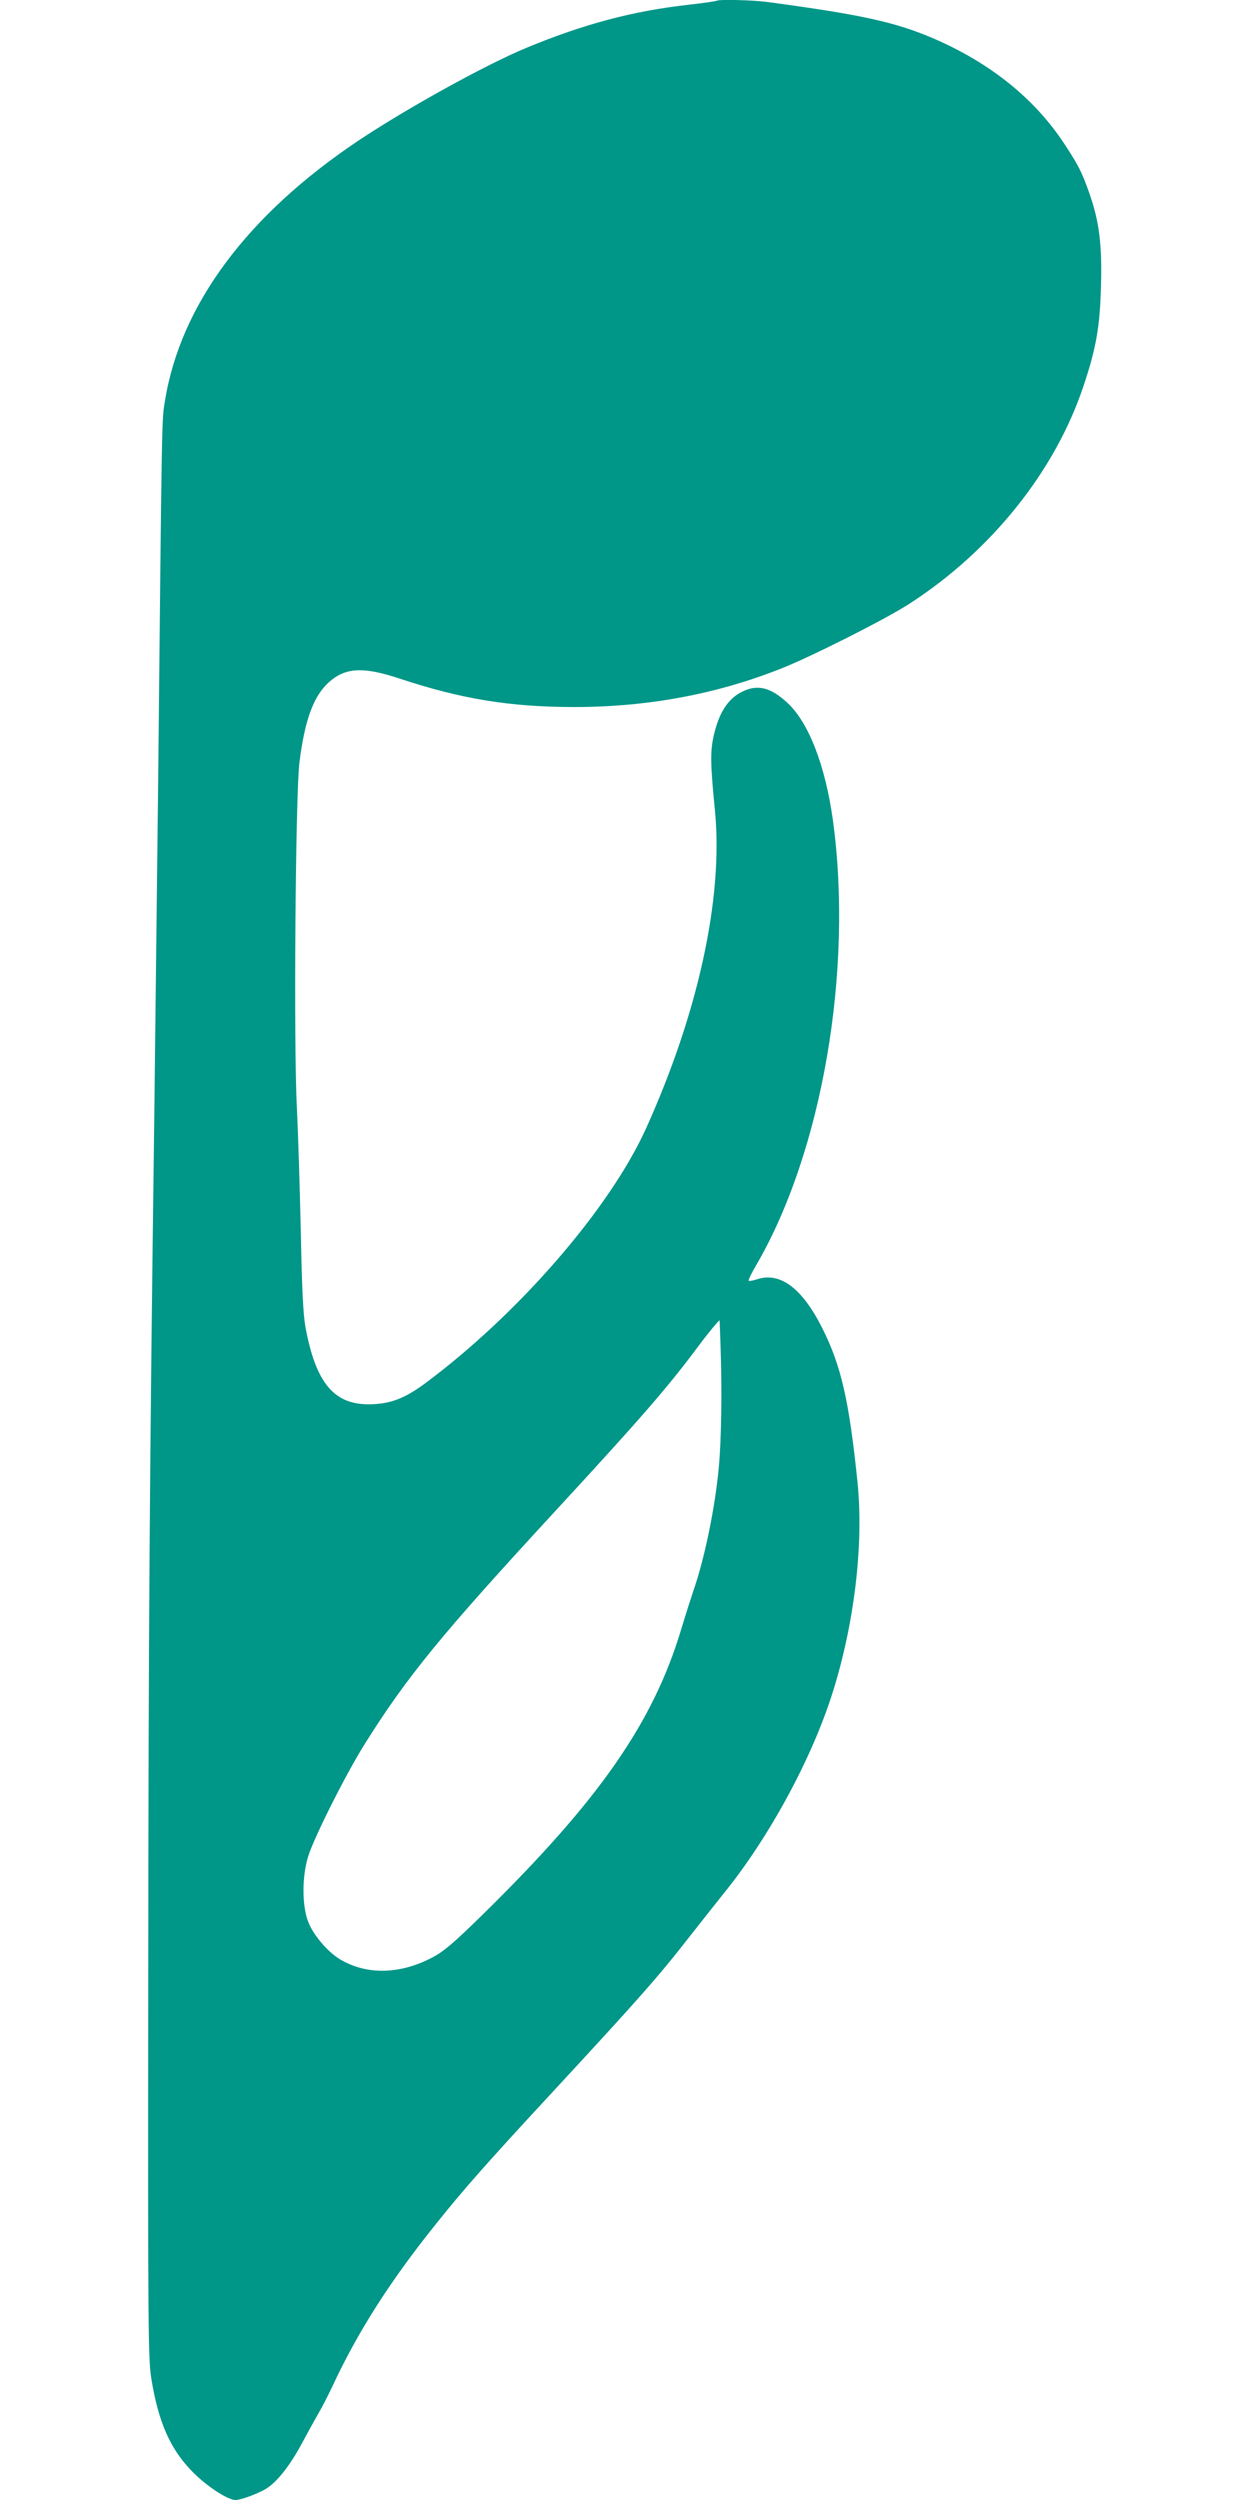 <?xml version="1.0" standalone="no"?>
<!DOCTYPE svg PUBLIC "-//W3C//DTD SVG 20010904//EN"
 "http://www.w3.org/TR/2001/REC-SVG-20010904/DTD/svg10.dtd">
<svg version="1.0" xmlns="http://www.w3.org/2000/svg"
 width="640pt" height="1280pt" viewBox="0 0 640 1280"
 preserveAspectRatio="xMidYMid meet">
<g transform="translate(0,1280) scale(0.1,-0.1)"
fill="#009688" stroke="none">
<path d="M3669 12796 c-2 -2 -69 -12 -149 -21 -281 -32 -531 -98 -825 -220
-208 -86 -611 -309 -860 -475 -568 -380 -910 -839 -990 -1330 -17 -102 -16
-45 -35 -1935 -6 -533 -15 -1312 -20 -1730 -24 -1815 -30 -2662 -31 -4455 -2
-1765 0 -1913 16 -2010 37 -227 99 -364 215 -480 73 -73 177 -140 216 -140 24
0 95 25 143 50 61 31 132 118 200 246 35 65 74 135 85 154 12 19 42 78 67 130
131 282 299 545 535 838 136 171 271 323 585 662 456 493 548 597 714 810 49
63 128 162 174 220 231 286 449 689 555 1027 111 354 158 755 127 1068 -43
423 -84 602 -181 795 -103 205 -216 289 -334 250 -21 -7 -40 -10 -43 -7 -2 3
14 38 38 78 339 581 499 1513 393 2283 -39 278 -124 497 -232 597 -84 78 -150
96 -227 60 -76 -35 -124 -108 -151 -229 -18 -80 -17 -144 7 -387 42 -443 -86
-1031 -353 -1622 -187 -413 -655 -952 -1133 -1307 -106 -78 -181 -106 -289
-106 -178 0 -270 113 -322 395 -12 68 -18 189 -24 495 -5 223 -14 506 -20 630
-17 320 -7 1598 13 1765 27 219 73 343 152 413 85 75 175 79 360 18 316 -105
567 -146 895 -146 374 0 726 65 1057 196 153 60 542 256 661 334 419 271 745
679 890 1115 64 191 84 303 89 512 6 210 -9 330 -59 472 -37 106 -56 144 -123
246 -154 238 -384 423 -680 550 -193 82 -365 120 -840 184 -77 11 -257 15
-266 7z m21 -6914 c7 -213 3 -464 -10 -598 -19 -203 -72 -463 -130 -629 -11
-33 -39 -120 -61 -193 -144 -482 -420 -878 -1020 -1467 -149 -146 -198 -187
-255 -217 -165 -87 -335 -91 -471 -11 -62 36 -138 124 -164 191 -34 84 -33
238 0 341 34 104 194 421 288 571 217 346 391 559 973 1190 438 475 574 631
730 840 49 67 110 140 114 140 1 0 3 -71 6 -158z"/>
</g>
</svg>
